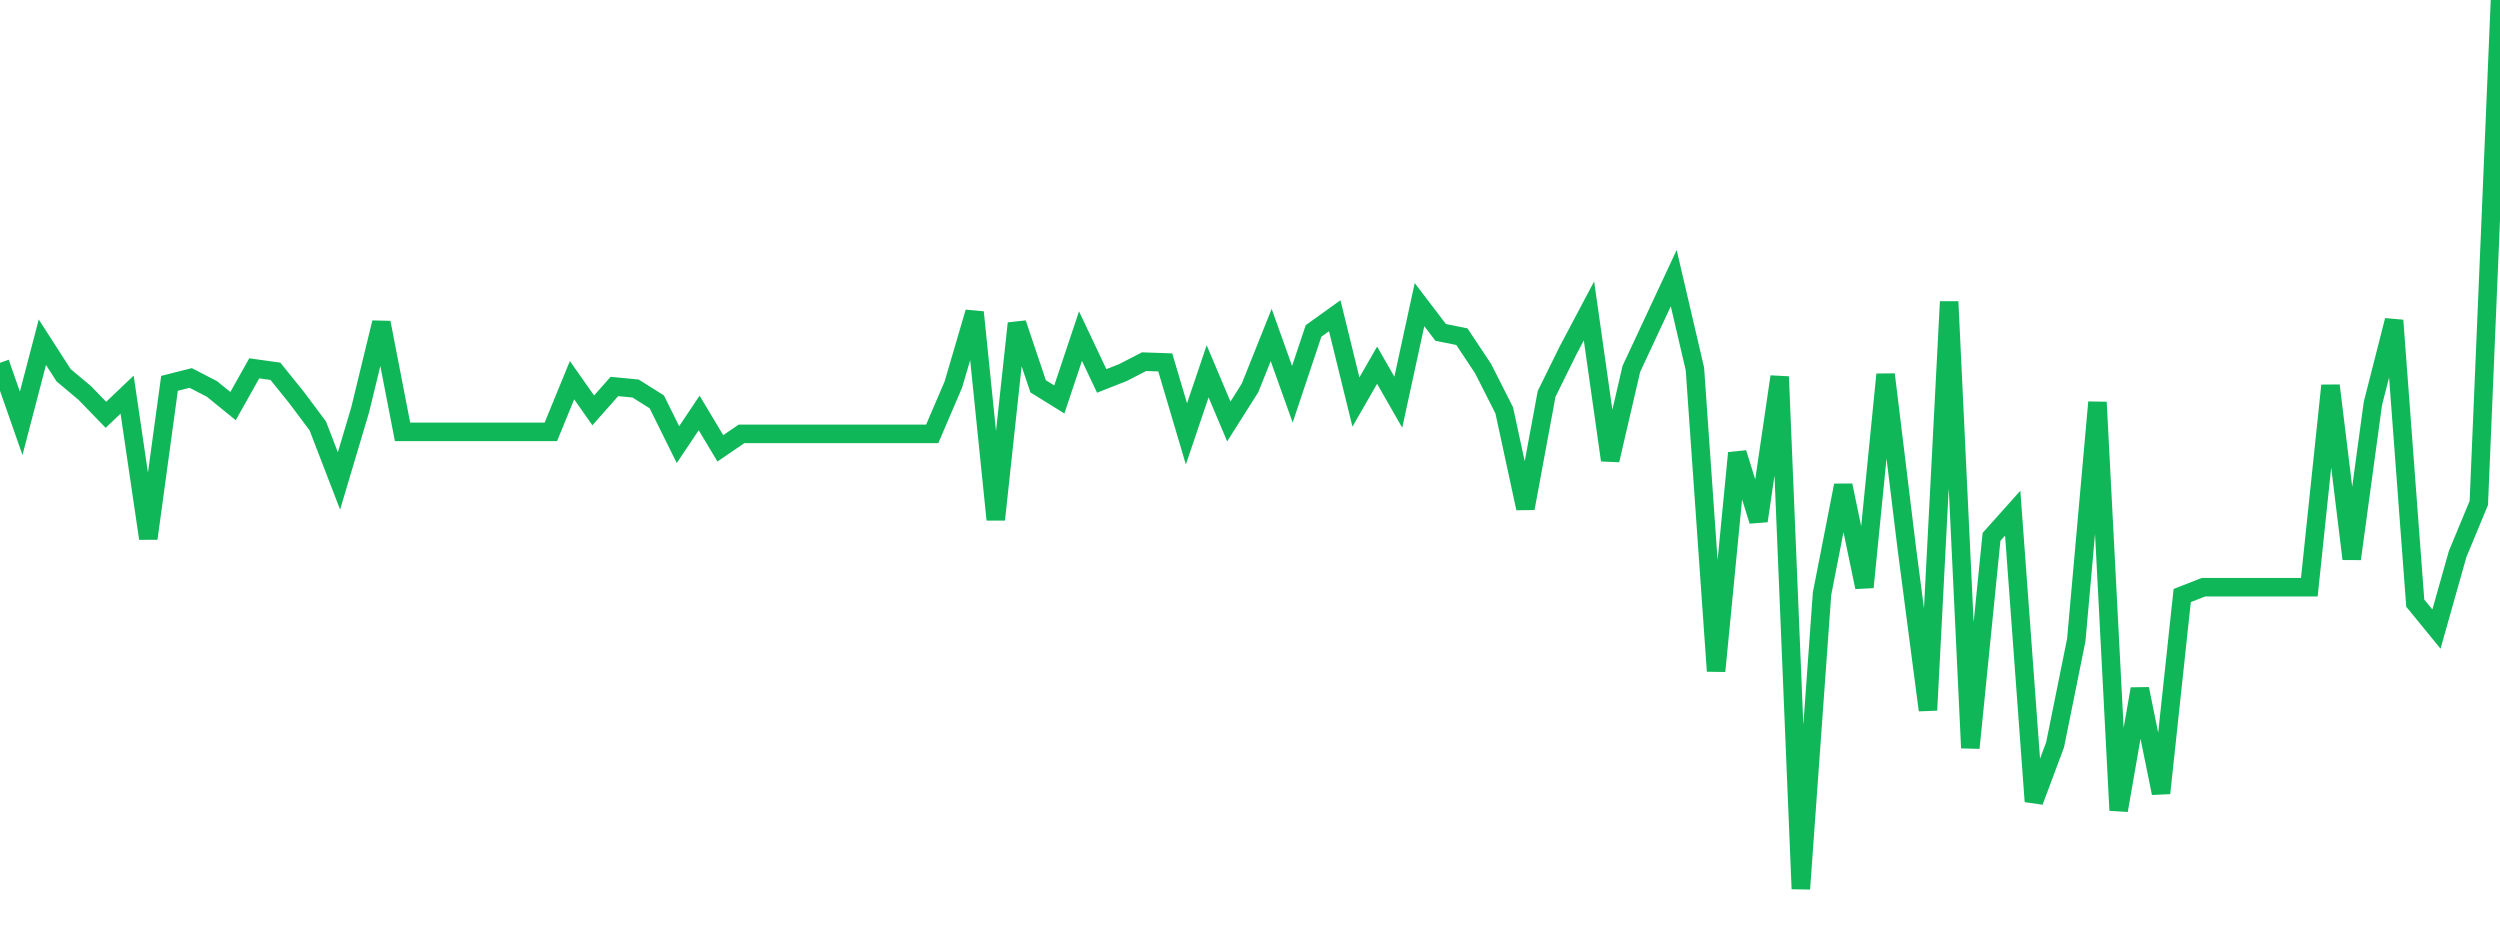 <?xml version="1.0" standalone="no"?>
<!DOCTYPE svg PUBLIC "-//W3C//DTD SVG 1.1//EN" "http://www.w3.org/Graphics/SVG/1.1/DTD/svg11.dtd">
<svg width="135" height="50" viewBox="0 0 135 50" preserveAspectRatio="none" class="sparkline" xmlns="http://www.w3.org/2000/svg"
xmlns:xlink="http://www.w3.org/1999/xlink"><path  class="sparkline--line" d="M 0 19.59 L 0 19.59 L 1.144 22.86 L 2.288 18.48 L 3.432 20.26 L 4.576 21.22 L 5.72 22.4 L 6.864 21.31 L 8.008 29.08 L 9.153 20.7 L 10.297 20.41 L 11.441 21 L 12.585 21.93 L 13.729 19.89 L 14.873 20.05 L 16.017 21.47 L 17.161 23 L 18.305 25.97 L 19.449 22.13 L 20.593 17.42 L 21.737 23.32 L 22.881 23.32 L 24.025 23.32 L 25.169 23.32 L 26.314 23.32 L 27.458 23.32 L 28.602 23.32 L 29.746 23.32 L 30.89 20.53 L 32.034 22.16 L 33.178 20.87 L 34.322 20.98 L 35.466 21.7 L 36.61 24.01 L 37.754 22.3 L 38.898 24.21 L 40.042 23.43 L 41.186 23.43 L 42.331 23.43 L 43.475 23.43 L 44.619 23.43 L 45.763 23.43 L 46.907 23.43 L 48.051 23.43 L 49.195 23.43 L 50.339 23.43 L 51.483 20.76 L 52.627 16.86 L 53.771 28.06 L 54.915 17.46 L 56.059 20.86 L 57.203 21.57 L 58.347 18.15 L 59.492 20.57 L 60.636 20.12 L 61.78 19.53 L 62.924 19.57 L 64.068 23.43 L 65.212 20.05 L 66.356 22.76 L 67.5 20.95 L 68.644 18.09 L 69.788 21.29 L 70.932 17.87 L 72.076 17.05 L 73.22 21.71 L 74.364 19.72 L 75.508 21.72 L 76.653 16.45 L 77.797 17.95 L 78.941 18.18 L 80.085 19.9 L 81.229 22.16 L 82.373 27.45 L 83.517 21.27 L 84.661 18.95 L 85.805 16.79 L 86.949 24.85 L 88.093 19.92 L 89.237 17.47 L 90.381 15.02 L 91.525 19.92 L 92.669 36.24 L 93.814 24.46 L 94.958 28.13 L 96.102 20.34 L 97.246 48 L 98.39 32.06 L 99.534 26.21 L 100.678 31.71 L 101.822 20.22 L 102.966 29.6 L 104.11 38.35 L 105.254 16.29 L 106.398 40.39 L 107.542 28.99 L 108.686 27.71 L 109.831 43.28 L 110.975 40.22 L 112.119 34.56 L 113.263 21.72 L 114.407 43.76 L 115.551 37.2 L 116.695 42.83 L 117.839 32.16 L 118.983 31.71 L 120.127 31.71 L 121.271 31.71 L 122.415 31.71 L 123.559 31.71 L 124.703 31.71 L 125.847 20.82 L 126.992 30.18 L 128.136 21.79 L 129.28 17.3 L 130.424 32.57 L 131.568 33.97 L 132.712 29.92 L 133.856 27.16 L 135 0" fill="none" stroke-width="1" stroke="#10b759"></path></svg>